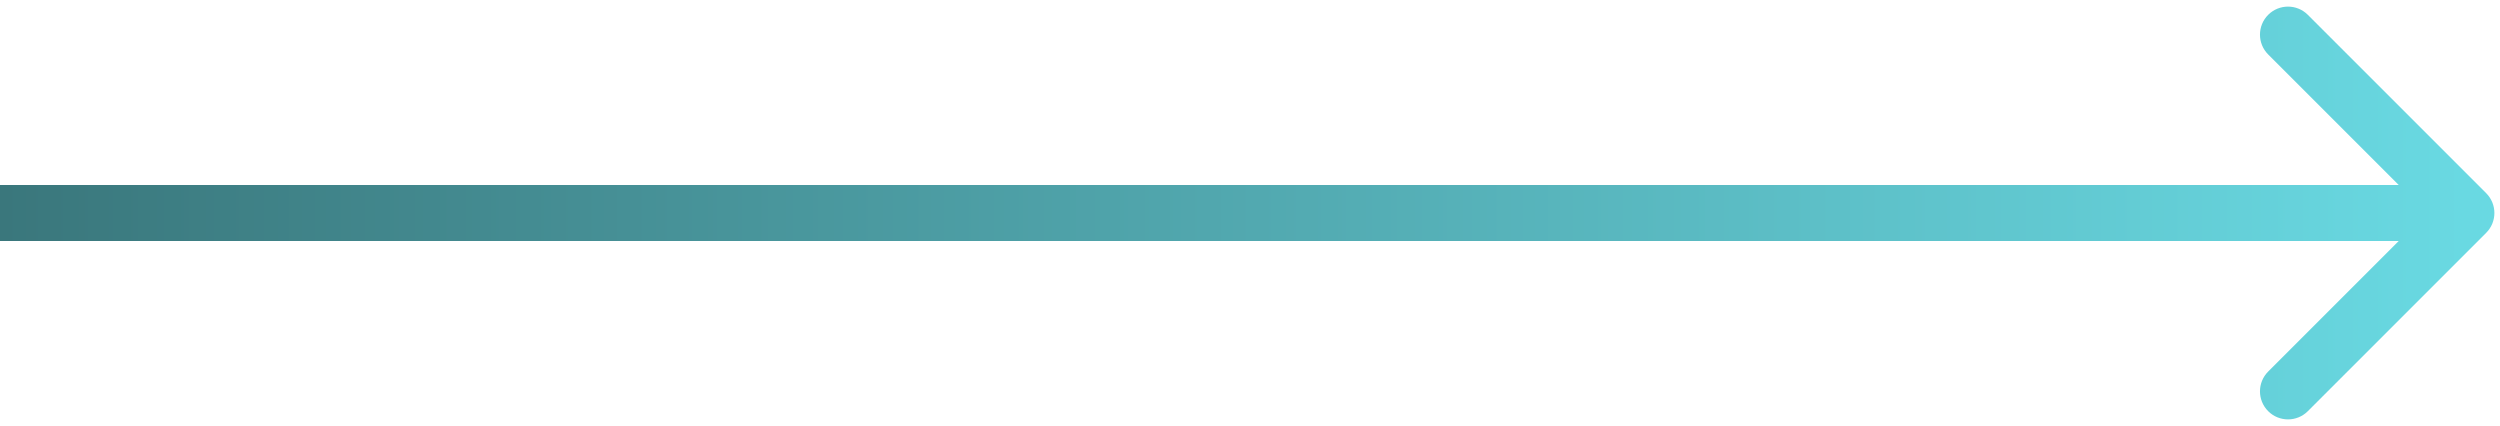 <?xml version="1.0" encoding="UTF-8"?> <svg xmlns="http://www.w3.org/2000/svg" width="223" height="38" viewBox="0 0 223 38" fill="none"><path d="M221.768 20.768C222.744 19.791 222.744 18.209 221.768 17.232L205.858 1.322C204.882 0.346 203.299 0.346 202.322 1.322C201.346 2.299 201.346 3.882 202.322 4.858L216.464 19L202.322 33.142C201.346 34.118 201.346 35.701 202.322 36.678C203.299 37.654 204.882 37.654 205.858 36.678L221.768 20.768ZM0 21.5H220V16.5H0V21.5Z" fill="url(#paint0_linear_64_115)"></path><defs><linearGradient id="paint0_linear_64_115" x1="0" y1="19.5" x2="220" y2="19.5" gradientUnits="userSpaceOnUse"><stop stop-color="#3A777C"></stop><stop offset="1" stop-color="#69D9E2"></stop></linearGradient></defs></svg> 